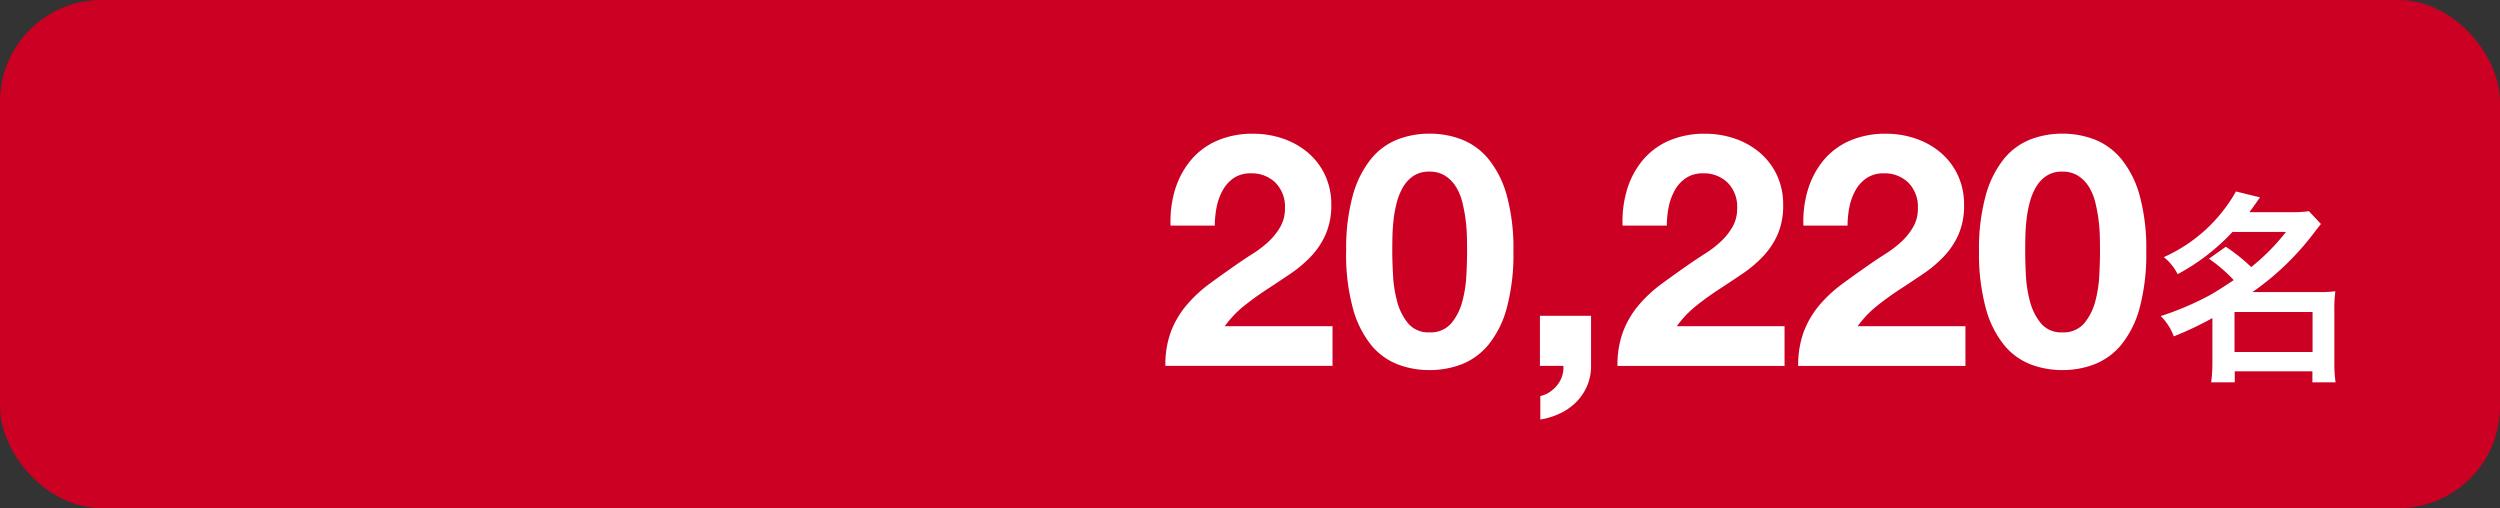 <svg xmlns="http://www.w3.org/2000/svg" width="123" height="25" viewBox="0 0 123 25"><rect x="0" y="0" width="123" height="25" fill="#333333" stroke="none"/><g id="グループ_1711" data-name="グループ 1711" transform="translate(-227 -1816)"><rect id="長方形_1556" data-name="長方形 1556" width="123" height="25" rx="5" transform="translate(227 1816)" fill="#c02"/><path id="パス_8983" data-name="パス 8983" d="M.592-6.9H2.768a4.762,4.762,0,0,1,.088-.9,2.8,2.8,0,0,1,.3-.832A1.732,1.732,0,0,1,3.7-9.24a1.468,1.468,0,0,1,.84-.232,1.667,1.667,0,0,1,1.208.456,1.686,1.686,0,0,1,.472,1.272,1.784,1.784,0,0,1-.232.912,3.11,3.11,0,0,1-.576.72,5.214,5.214,0,0,1-.76.584q-.416.264-.784.52-.72.5-1.368.976A6.648,6.648,0,0,0,1.376-2.984,4.513,4.513,0,0,0,.616-1.7,4.67,4.67,0,0,0,.336,0H8.56V-1.952h-5.3a5.07,5.07,0,0,1,.96-1.008q.544-.432,1.12-.808t1.144-.76A6.119,6.119,0,0,0,7.5-5.384a3.824,3.824,0,0,0,.72-1.08A3.547,3.547,0,0,0,8.5-7.92a3.385,3.385,0,0,0-.312-1.472,3.267,3.267,0,0,0-.84-1.1,3.771,3.771,0,0,0-1.224-.688,4.459,4.459,0,0,0-1.464-.24,4.363,4.363,0,0,0-1.784.344,3.479,3.479,0,0,0-1.288.96A4.152,4.152,0,0,0,.816-8.68,5.374,5.374,0,0,0,.592-6.9ZM11.5-5.648q0-.288.008-.7t.056-.84a5.9,5.9,0,0,1,.16-.856,2.951,2.951,0,0,1,.312-.76,1.669,1.669,0,0,1,.512-.544,1.369,1.369,0,0,1,.776-.208,1.408,1.408,0,0,1,.784.208,1.716,1.716,0,0,1,.528.544,2.618,2.618,0,0,1,.312.76,7.8,7.8,0,0,1,.16.856,7.712,7.712,0,0,1,.064.84q.008.408.008.7,0,.48-.032,1.16a6.233,6.233,0,0,1-.2,1.312,2.754,2.754,0,0,1-.544,1.08,1.331,1.331,0,0,1-1.08.448A1.288,1.288,0,0,1,12.272-2.1a2.815,2.815,0,0,1-.536-1.08,6.233,6.233,0,0,1-.2-1.312Q11.5-5.168,11.5-5.648Zm-2.272,0A10.217,10.217,0,0,0,9.56-2.84a4.938,4.938,0,0,0,.888,1.8,3.184,3.184,0,0,0,1.3.96,4.327,4.327,0,0,0,1.576.288A4.371,4.371,0,0,0,14.92-.08a3.243,3.243,0,0,0,1.312-.96,4.861,4.861,0,0,0,.9-1.8,10.217,10.217,0,0,0,.328-2.808,9.832,9.832,0,0,0-.328-2.744,4.865,4.865,0,0,0-.9-1.784,3.243,3.243,0,0,0-1.312-.96,4.371,4.371,0,0,0-1.592-.288,4.327,4.327,0,0,0-1.576.288,3.184,3.184,0,0,0-1.3.96A4.943,4.943,0,0,0,9.56-8.392,9.833,9.833,0,0,0,9.232-5.648Zm9.536,3.184V0H19.92a1.353,1.353,0,0,1-.064.5,1.4,1.4,0,0,1-.24.448,1.651,1.651,0,0,1-.376.344,1.264,1.264,0,0,1-.456.192V2.64a3.517,3.517,0,0,0,.968-.3,2.81,2.81,0,0,0,.792-.552A2.564,2.564,0,0,0,21.08,1a2.462,2.462,0,0,0,.2-1V-2.464ZM22.832-6.9h2.176a4.762,4.762,0,0,1,.088-.9,2.8,2.8,0,0,1,.3-.832,1.732,1.732,0,0,1,.552-.608,1.468,1.468,0,0,1,.84-.232,1.667,1.667,0,0,1,1.208.456,1.686,1.686,0,0,1,.472,1.272,1.784,1.784,0,0,1-.232.912,3.11,3.11,0,0,1-.576.72,5.214,5.214,0,0,1-.76.584q-.416.264-.784.52-.72.5-1.368.976a6.648,6.648,0,0,0-1.128,1.048,4.513,4.513,0,0,0-.76,1.288,4.67,4.67,0,0,0-.28,1.7H30.8V-1.952H25.5a5.07,5.07,0,0,1,.96-1.008q.544-.432,1.12-.808t1.144-.76a6.119,6.119,0,0,0,1.016-.856,3.824,3.824,0,0,0,.72-1.08,3.547,3.547,0,0,0,.272-1.456,3.385,3.385,0,0,0-.312-1.472,3.267,3.267,0,0,0-.84-1.1,3.771,3.771,0,0,0-1.224-.688,4.459,4.459,0,0,0-1.464-.24,4.363,4.363,0,0,0-1.784.344,3.479,3.479,0,0,0-1.288.96,4.152,4.152,0,0,0-.768,1.44A5.374,5.374,0,0,0,22.832-6.9Zm8.9,0H33.9a4.762,4.762,0,0,1,.088-.9,2.8,2.8,0,0,1,.3-.832,1.732,1.732,0,0,1,.552-.608,1.468,1.468,0,0,1,.84-.232,1.667,1.667,0,0,1,1.208.456,1.686,1.686,0,0,1,.472,1.272,1.784,1.784,0,0,1-.232.912,3.11,3.11,0,0,1-.576.72,5.214,5.214,0,0,1-.76.584q-.416.264-.784.52-.72.5-1.368.976a6.648,6.648,0,0,0-1.128,1.048,4.513,4.513,0,0,0-.76,1.288,4.67,4.67,0,0,0-.28,1.7H39.7V-1.952H34.4a5.07,5.07,0,0,1,.96-1.008q.544-.432,1.12-.808t1.144-.76a6.119,6.119,0,0,0,1.016-.856,3.824,3.824,0,0,0,.72-1.08,3.548,3.548,0,0,0,.272-1.456,3.385,3.385,0,0,0-.312-1.472,3.267,3.267,0,0,0-.84-1.1,3.771,3.771,0,0,0-1.224-.688,4.459,4.459,0,0,0-1.464-.24,4.363,4.363,0,0,0-1.784.344,3.479,3.479,0,0,0-1.288.96,4.152,4.152,0,0,0-.768,1.44A5.374,5.374,0,0,0,31.728-6.9ZM42.64-5.648q0-.288.008-.7t.056-.84a5.9,5.9,0,0,1,.16-.856,2.951,2.951,0,0,1,.312-.76,1.669,1.669,0,0,1,.512-.544,1.369,1.369,0,0,1,.776-.208,1.408,1.408,0,0,1,.784.208,1.716,1.716,0,0,1,.528.544,2.618,2.618,0,0,1,.312.76,7.8,7.8,0,0,1,.16.856,7.711,7.711,0,0,1,.064.84q.008.408.008.7,0,.48-.032,1.16a6.233,6.233,0,0,1-.2,1.312,2.754,2.754,0,0,1-.544,1.08,1.331,1.331,0,0,1-1.08.448A1.288,1.288,0,0,1,43.408-2.1a2.815,2.815,0,0,1-.536-1.08,6.233,6.233,0,0,1-.2-1.312Q42.64-5.168,42.64-5.648Zm-2.272,0A10.217,10.217,0,0,0,40.7-2.84a4.938,4.938,0,0,0,.888,1.8,3.184,3.184,0,0,0,1.3.96,4.327,4.327,0,0,0,1.576.288A4.371,4.371,0,0,0,46.056-.08a3.243,3.243,0,0,0,1.312-.96,4.861,4.861,0,0,0,.9-1.8,10.217,10.217,0,0,0,.328-2.808,9.832,9.832,0,0,0-.328-2.744,4.865,4.865,0,0,0-.9-1.784,3.243,3.243,0,0,0-1.312-.96,4.371,4.371,0,0,0-1.592-.288,4.327,4.327,0,0,0-1.576.288,3.184,3.184,0,0,0-1.3.96A4.943,4.943,0,0,0,40.7-8.392,9.832,9.832,0,0,0,40.368-5.648Zm11.31.378A7.322,7.322,0,0,1,52.9-4.22c-.54.36-.87.57-1.19.75a14.551,14.551,0,0,1-2.4,1.02,2.756,2.756,0,0,1,.64,1,16.594,16.594,0,0,0,1.9-.9V-.18a7.522,7.522,0,0,1-.06.99h1.16V.27h3.82V.81h1.14a6.711,6.711,0,0,1-.06-.99V-2.75a6.044,6.044,0,0,1,.05-.92,6.156,6.156,0,0,1-.84.04h-3.24a13.324,13.324,0,0,0,3.01-2.89c.23-.3.24-.31.36-.46l-.59-.63a5.494,5.494,0,0,1-.88.05h-2.05c.17-.23.26-.35.52-.73l-1.18-.29a7.644,7.644,0,0,1-3.55,3.23,2.5,2.5,0,0,1,.68.84,10.37,10.37,0,0,0,2.7-2.08h2.63a10.39,10.39,0,0,1-1.71,1.73,8.7,8.7,0,0,0-1.25-1Zm1.26,2.62h3.84V-.68h-3.84Z" transform="translate(284 1834)" fill="#fff"/></g></svg>